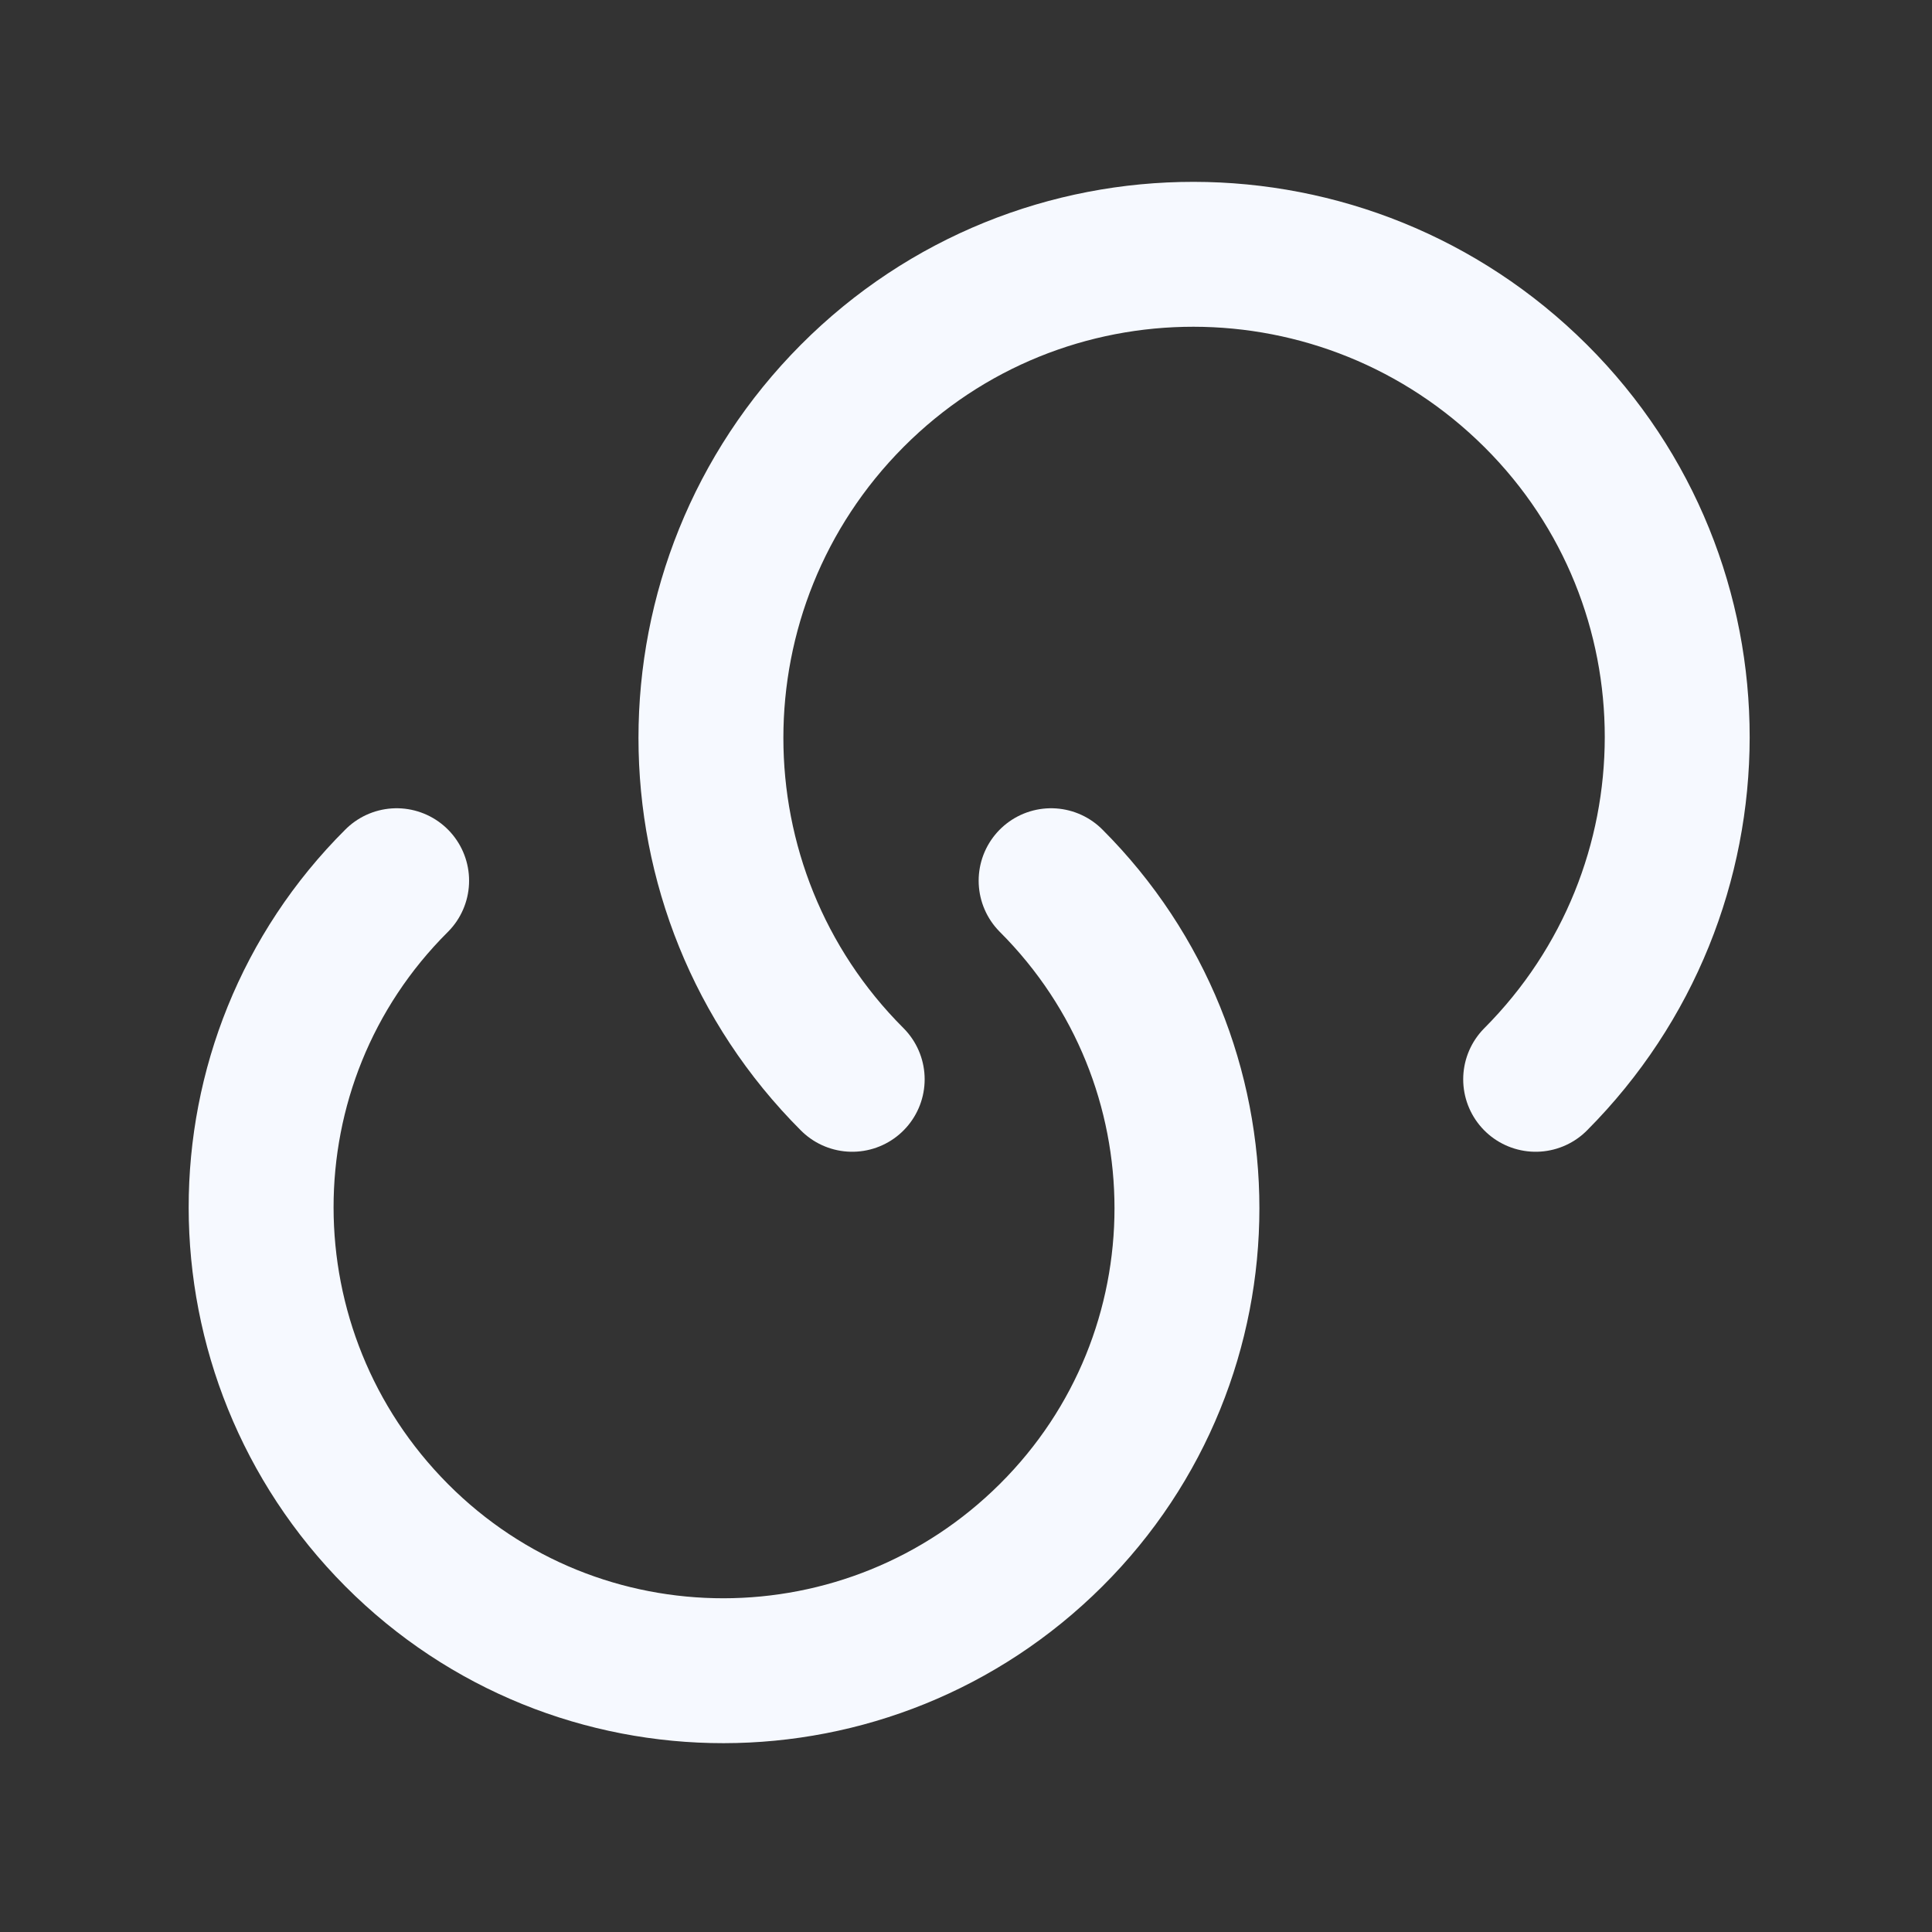 <svg width="20" height="20" viewBox="0 0 20 20" fill="none" xmlns="http://www.w3.org/2000/svg">
<rect x="0" y="0" width="20" height="20" fill="#333333" stroke="none"/>
<path d="M10.881 9.117C12.756 10.992 12.756 14.025 10.881 15.892C9.006 17.759 5.973 17.767 4.106 15.892C2.24 14.017 2.231 10.984 4.106 9.117" stroke="#F6F9FF" stroke-width="1.5" stroke-linecap="round" stroke-linejoin="round"/>
<path d="M8.822 11.173C6.872 9.223 6.872 6.057 8.822 4.098C10.772 2.14 13.938 2.148 15.897 4.098C17.855 6.048 17.847 9.215 15.897 11.173" stroke="#F6F9FF" stroke-width="1.5" stroke-linecap="round" stroke-linejoin="round"/>
</svg>
